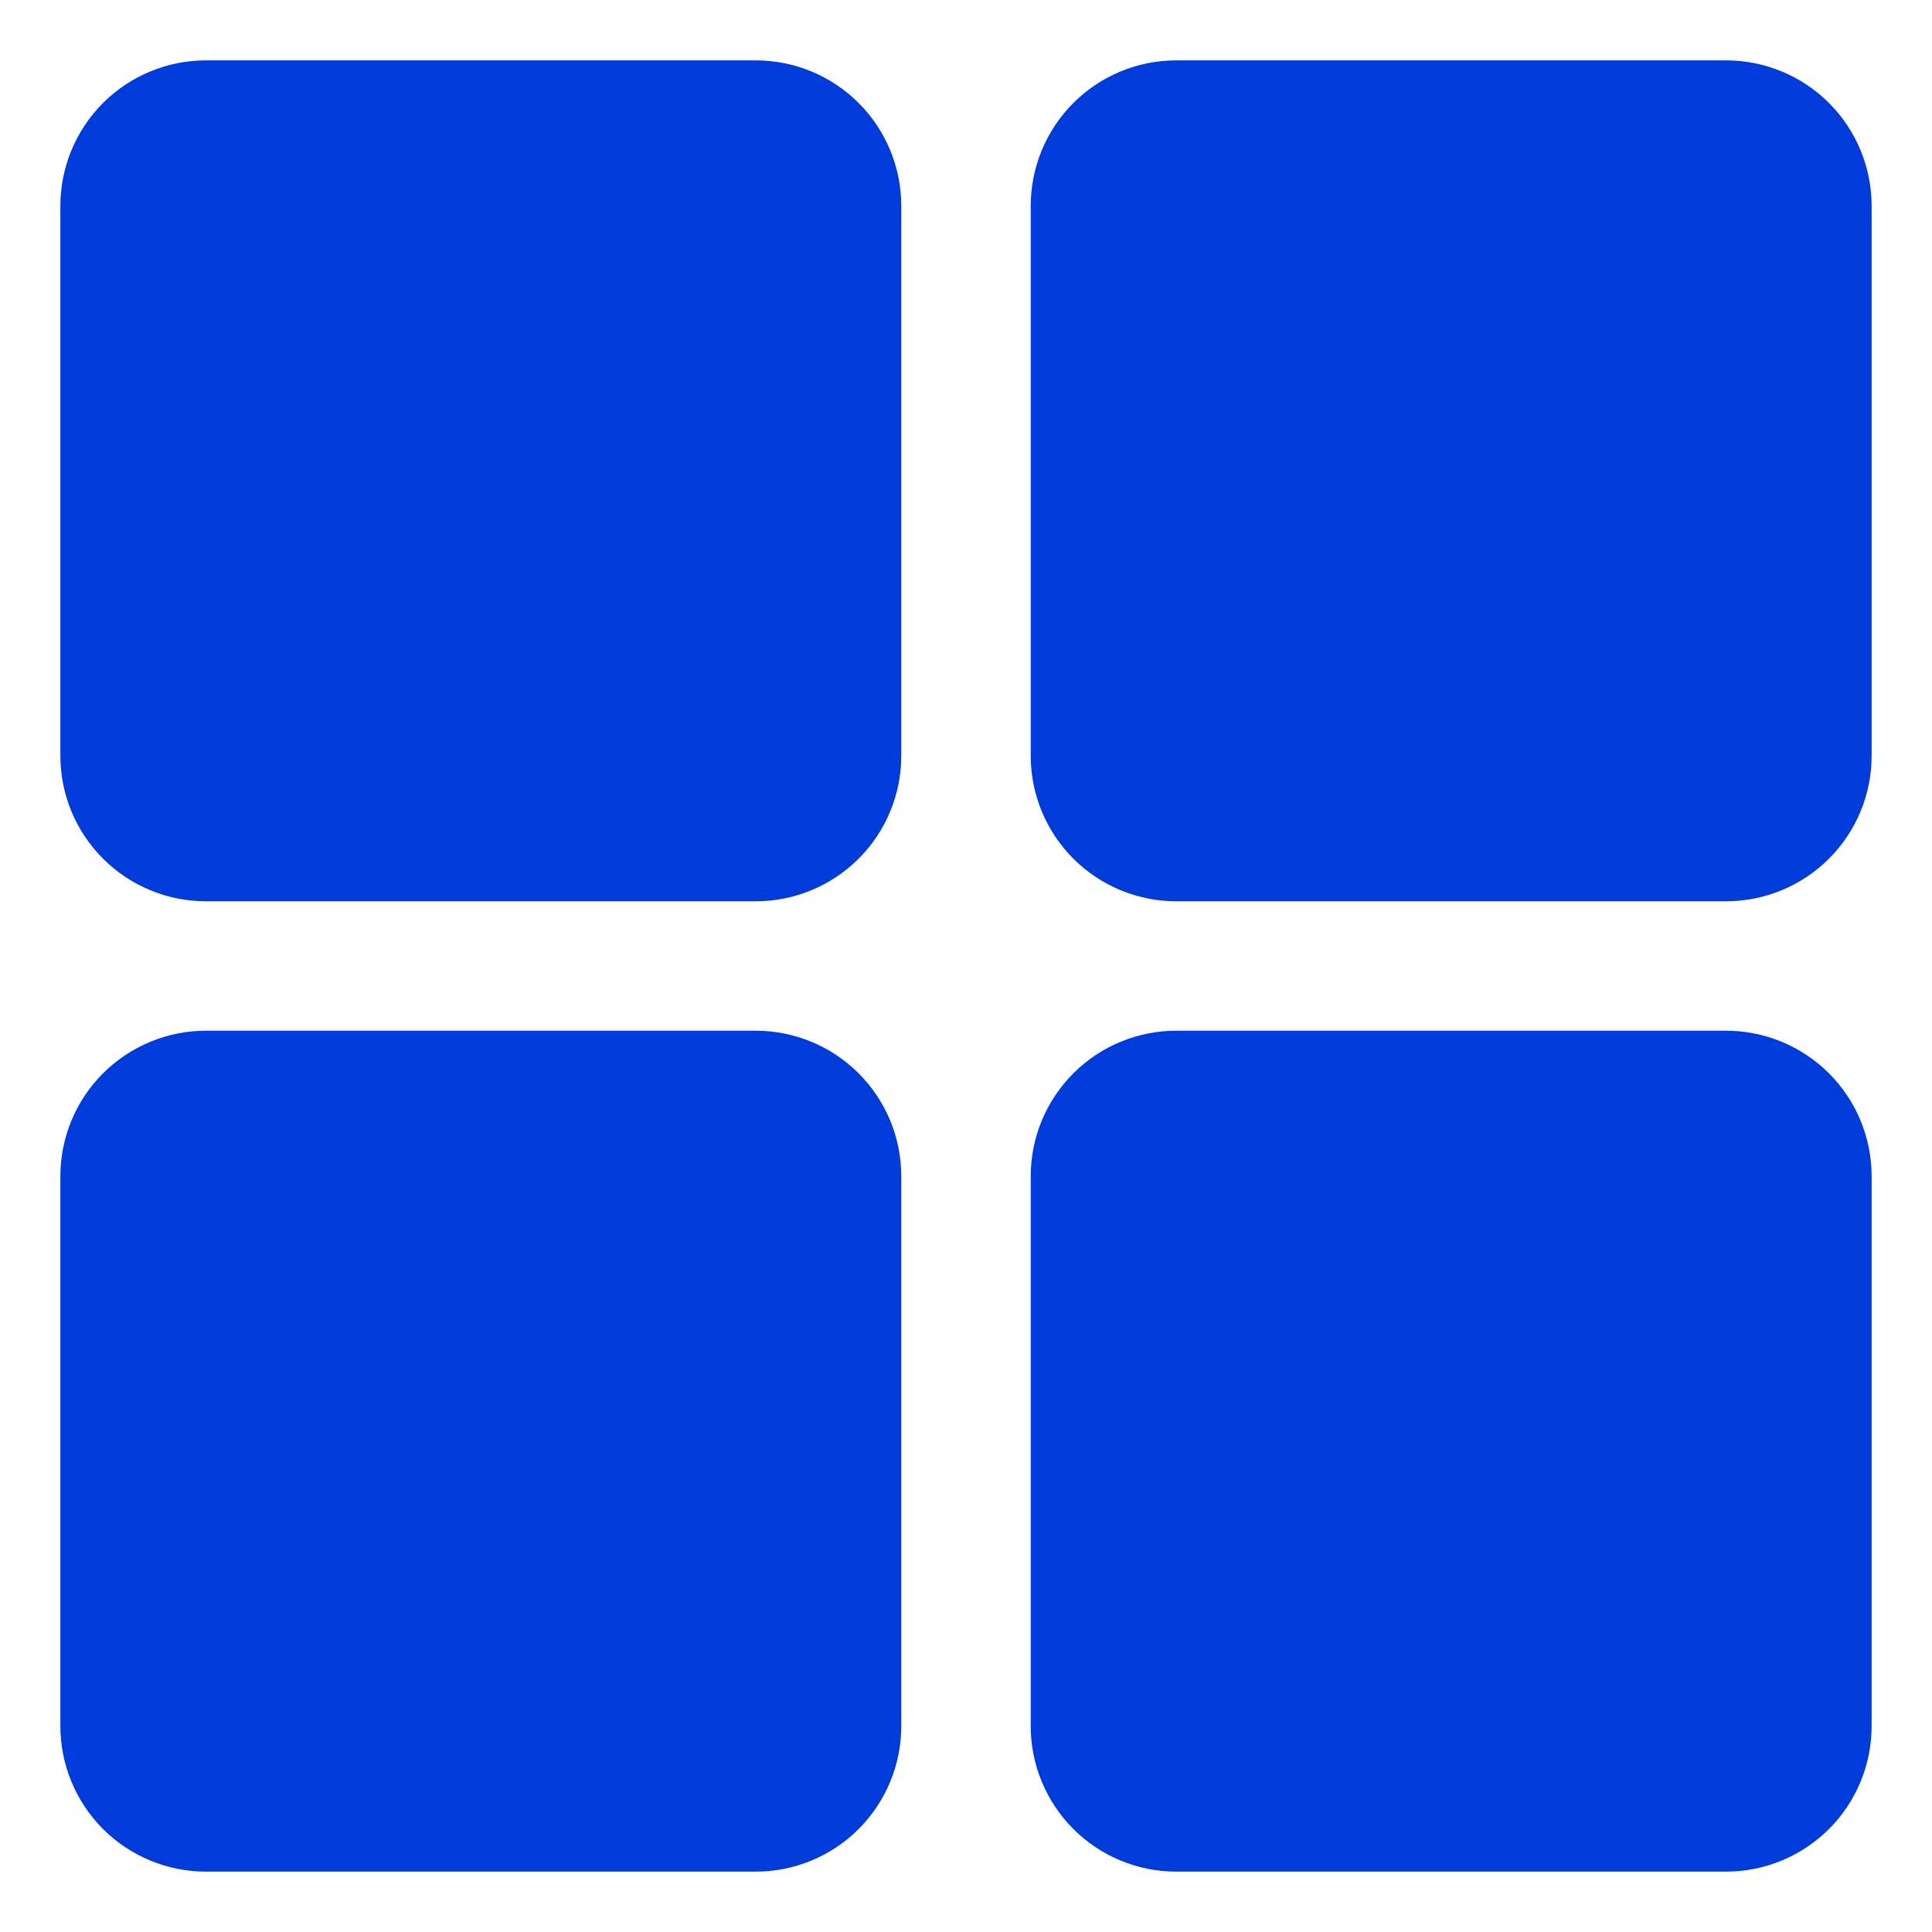 <svg width="16" height="16" viewBox="0 0 16 16" fill="none" xmlns="http://www.w3.org/2000/svg">
<path d="M6.259 7.464H1.705C1.386 7.464 1.079 7.337 0.853 7.111C0.627 6.885 0.5 6.579 0.5 6.259V1.705C0.5 1.386 0.627 1.079 0.853 0.853C1.079 0.627 1.386 0.5 1.705 0.5H6.259C6.579 0.5 6.885 0.627 7.111 0.853C7.337 1.079 7.464 1.386 7.464 1.705V6.259C7.464 6.579 7.337 6.885 7.111 7.111C6.885 7.337 6.579 7.464 6.259 7.464ZM14.295 7.464H9.741C9.421 7.464 9.115 7.337 8.889 7.111C8.663 6.885 8.536 6.579 8.536 6.259V1.705C8.536 1.386 8.663 1.079 8.889 0.853C9.115 0.627 9.421 0.5 9.741 0.5H14.295C14.614 0.5 14.921 0.627 15.147 0.853C15.373 1.079 15.5 1.386 15.5 1.705V6.259C15.5 6.579 15.373 6.885 15.147 7.111C14.921 7.337 14.614 7.464 14.295 7.464ZM6.259 15.5H1.705C1.386 15.5 1.079 15.373 0.853 15.147C0.627 14.921 0.5 14.614 0.5 14.295V9.741C0.5 9.421 0.627 9.115 0.853 8.889C1.079 8.663 1.386 8.536 1.705 8.536H6.259C6.579 8.536 6.885 8.663 7.111 8.889C7.337 9.115 7.464 9.421 7.464 9.741V14.295C7.464 14.614 7.337 14.921 7.111 15.147C6.885 15.373 6.579 15.5 6.259 15.5ZM14.295 15.5H9.741C9.421 15.5 9.115 15.373 8.889 15.147C8.663 14.921 8.536 14.614 8.536 14.295V9.741C8.536 9.421 8.663 9.115 8.889 8.889C9.115 8.663 9.421 8.536 9.741 8.536H14.295C14.614 8.536 14.921 8.663 15.147 8.889C15.373 9.115 15.5 9.421 15.5 9.741V14.295C15.5 14.614 15.373 14.921 15.147 15.147C14.921 15.373 14.614 15.5 14.295 15.5Z" fill="#003CDC"/>
</svg>
